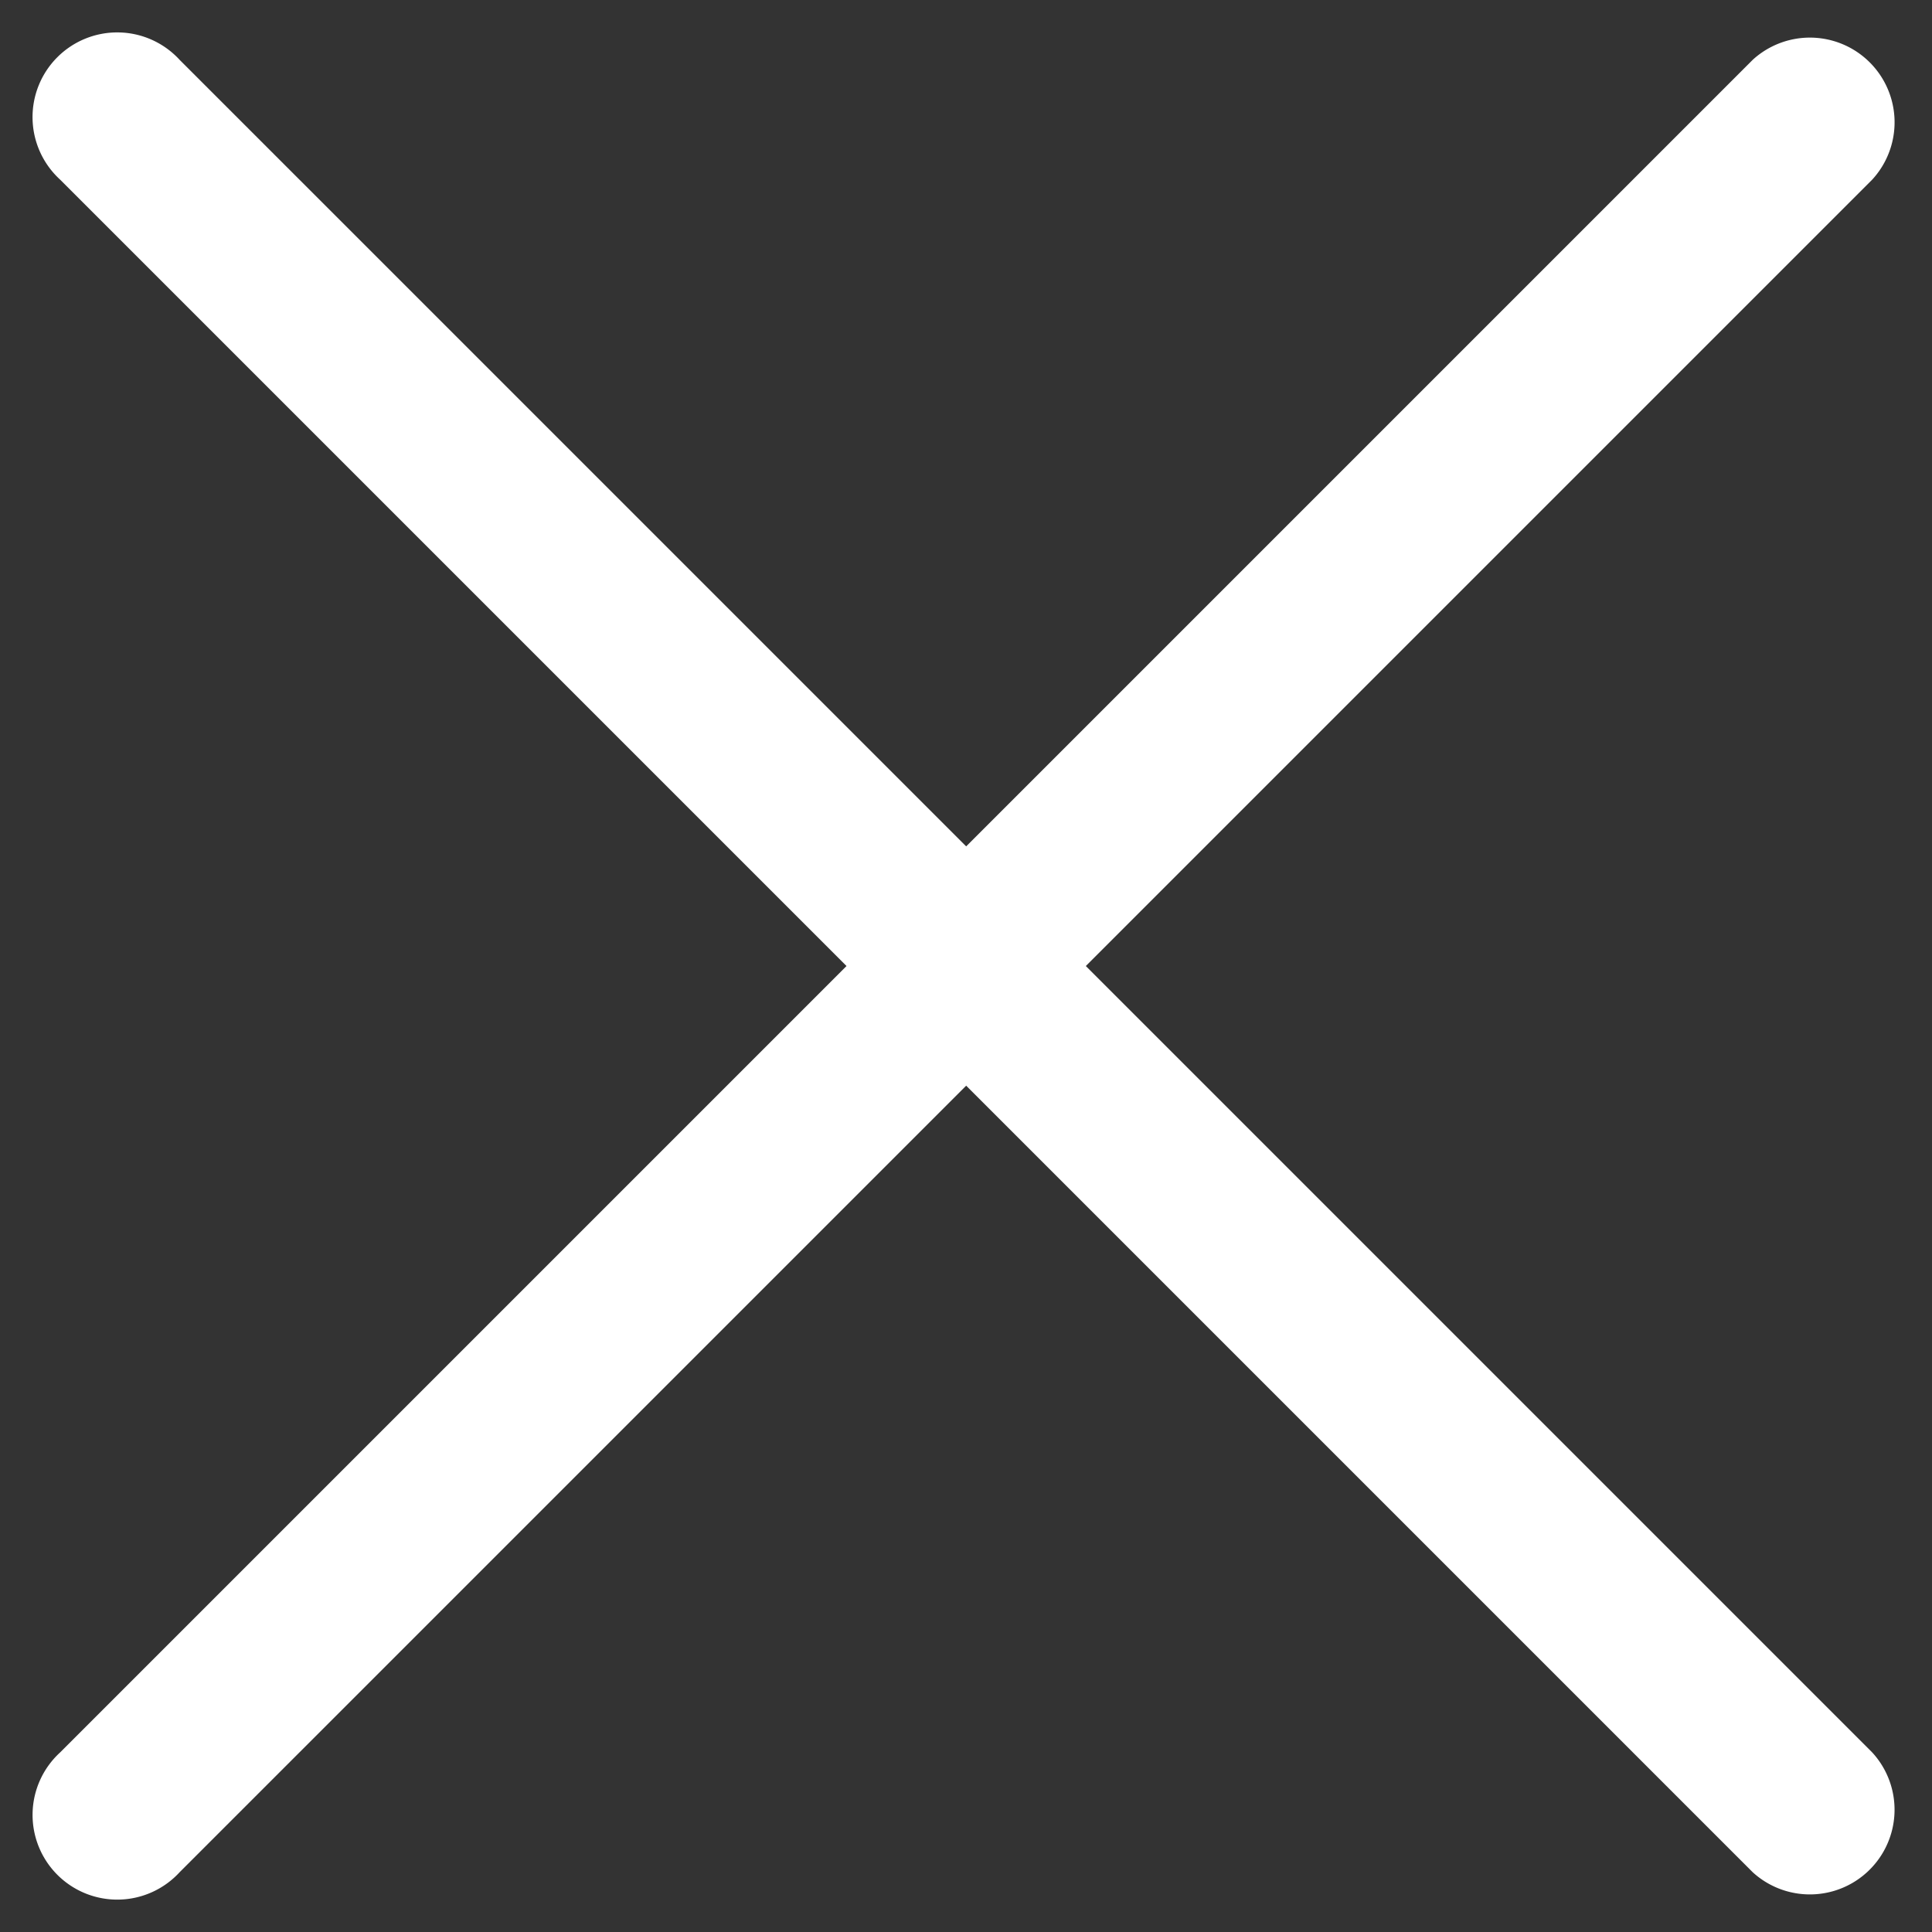 <svg xmlns="http://www.w3.org/2000/svg" width="12" height="12" viewBox="0 0 12 12">
  <rect x="0" y="0" width="12" height="12" fill="#333333" stroke="none"/>
  <g id="icon-close" transform="translate(6234.915 4275.914)">
    <path id="Linha_14" data-name="Linha 14" d="M15.394,1.051H.526A.526.526,0,1,1,.526,0H15.394a.526.526,0,0,1,0,1.051Z" transform="translate(-6234.171 -4275.914) rotate(45)" fill="#fff"/>
    <path id="Linha_15" data-name="Linha 15" d="M15.394,1.051H.526A.526.526,0,1,1,.526,0H15.394a.526.526,0,0,1,0,1.051Z" transform="translate(-6234.914 -4264.657) rotate(-45)" fill="#fff"/>
  </g>
</svg>
